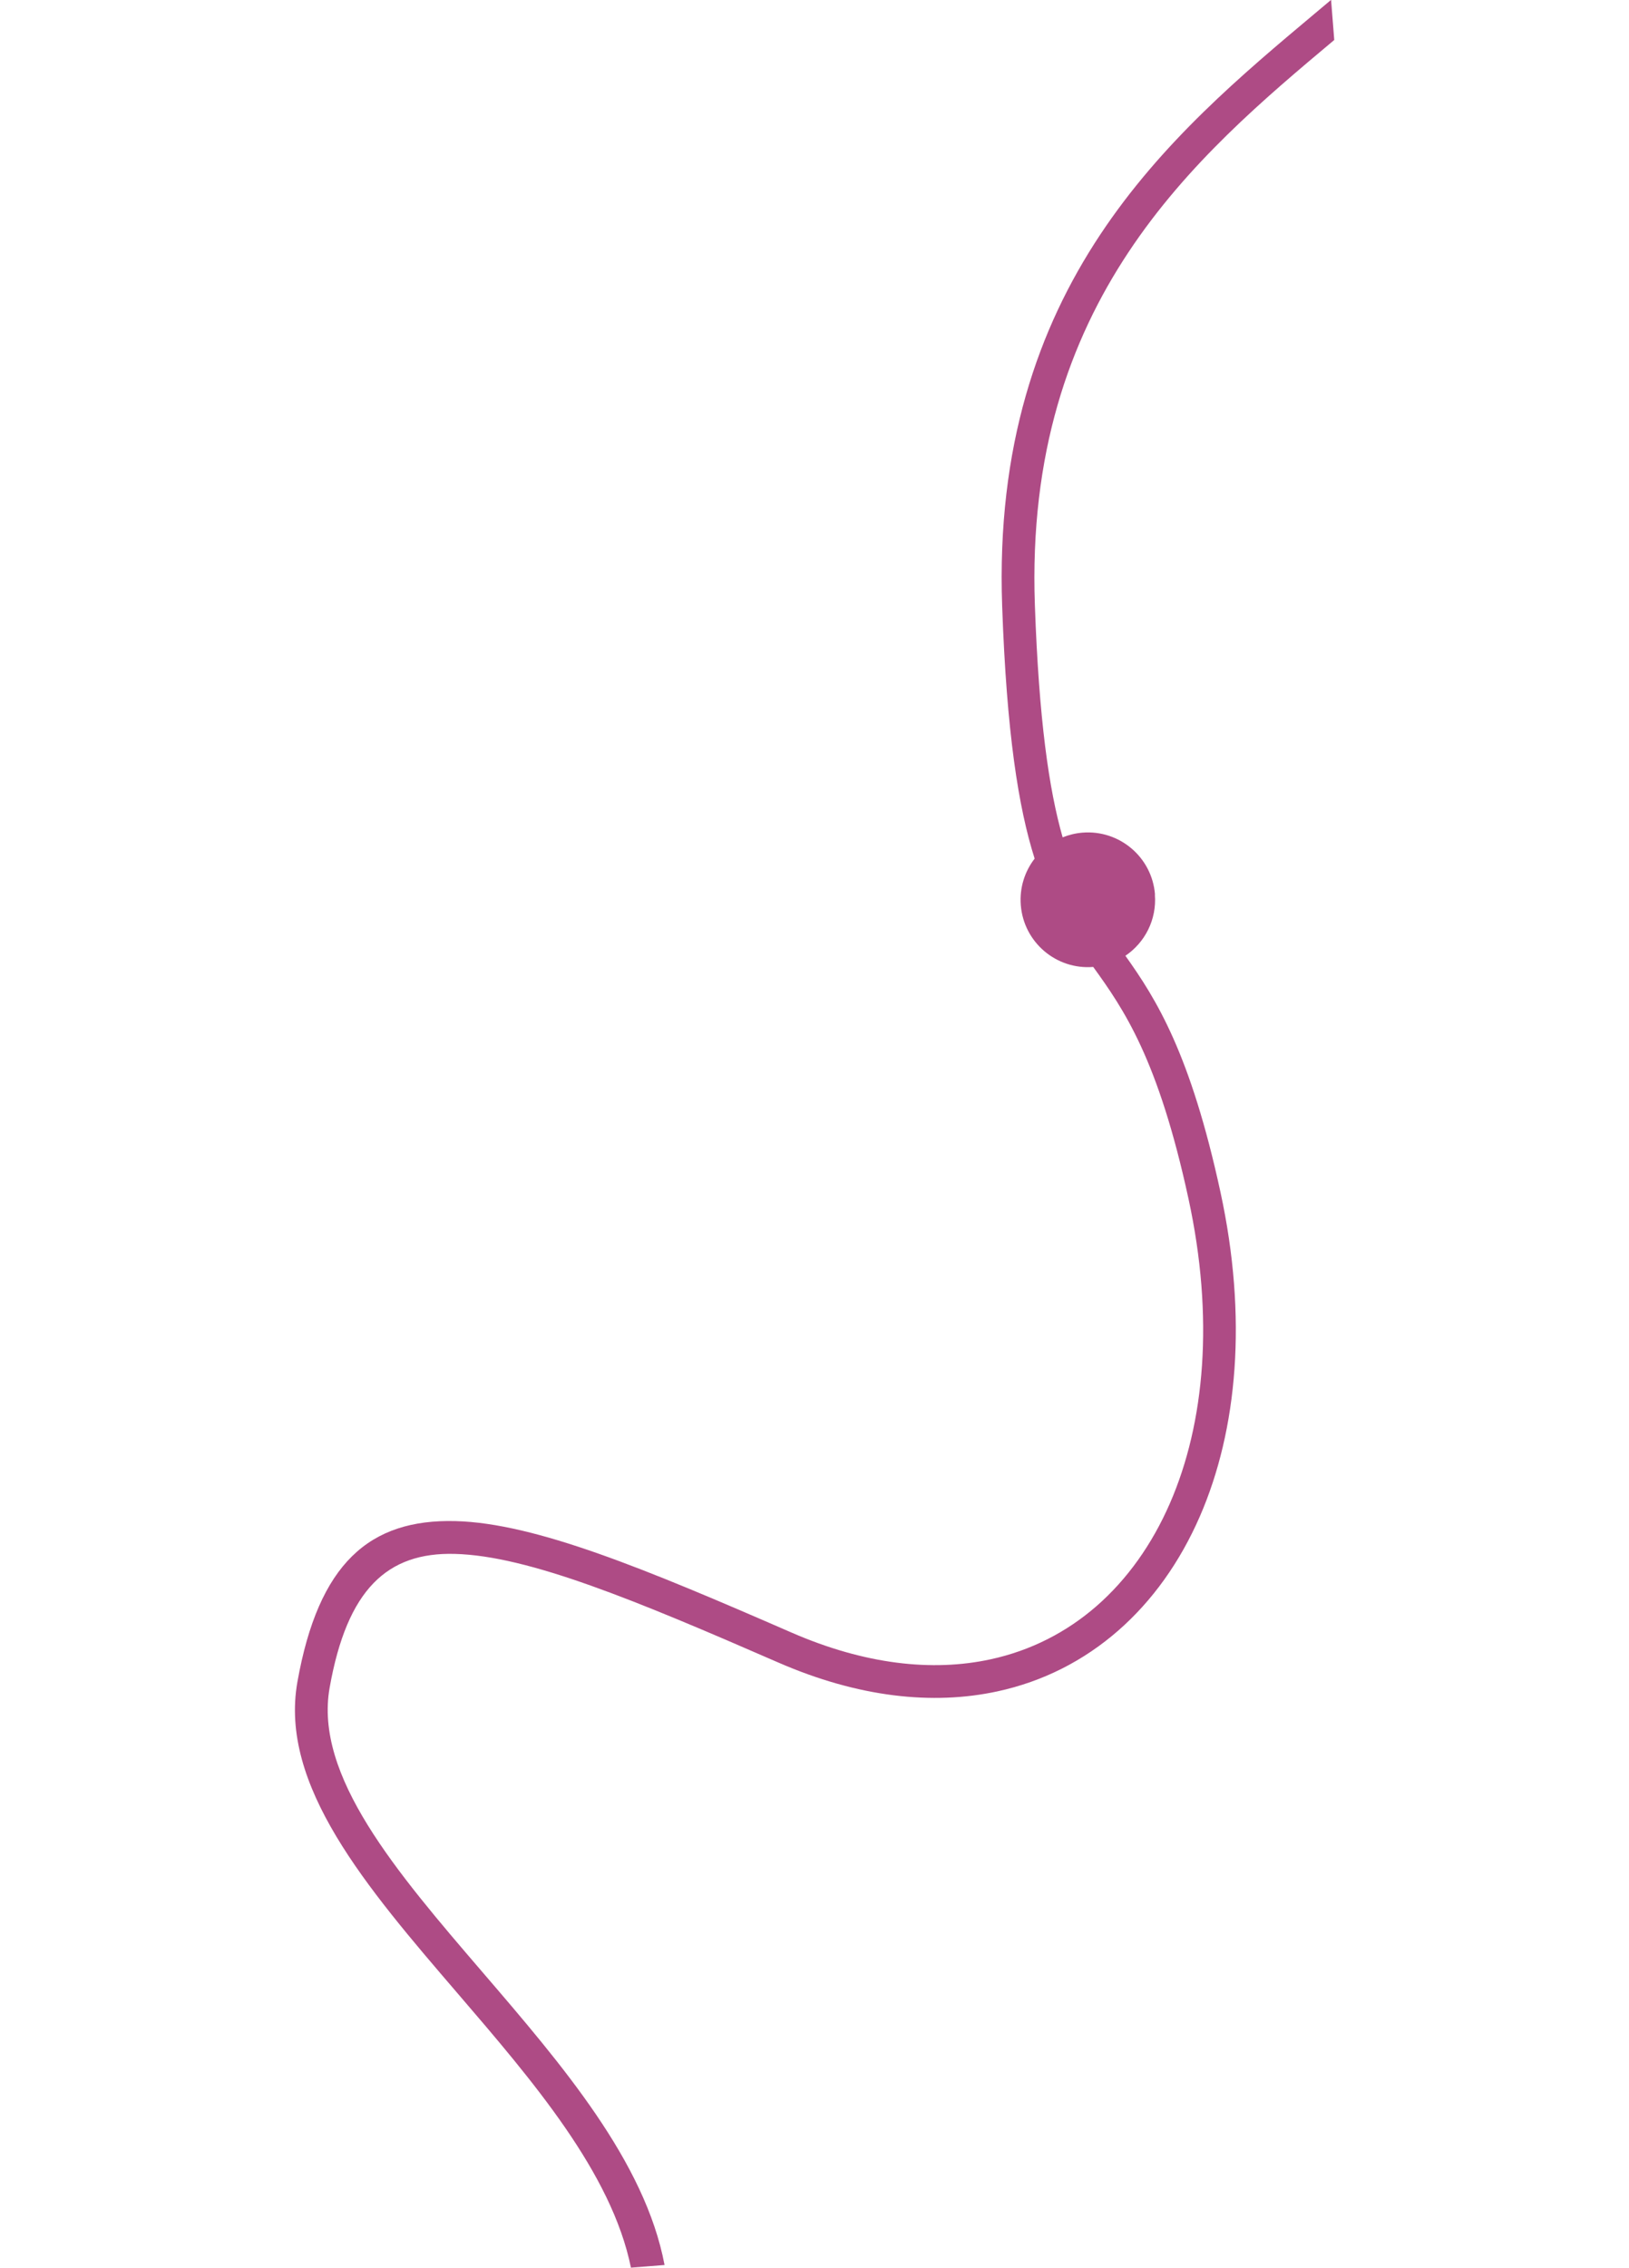 <?xml version="1.0" encoding="UTF-8"?> <!-- Creator: CorelDRAW --> <svg xmlns="http://www.w3.org/2000/svg" xmlns:xlink="http://www.w3.org/1999/xlink" xmlns:xodm="http://www.corel.com/coreldraw/odm/2003" xml:space="preserve" width="210mm" height="292.198mm" style="shape-rendering:geometricPrecision; text-rendering:geometricPrecision; image-rendering:optimizeQuality; fill-rule:evenodd; clip-rule:evenodd" viewBox="0 0 26.501 57.798"> <defs> <style type="text/css"> <![CDATA[ .fil0 {fill:#AE4B85;fill-rule:nonzero} ]]> </style> </defs> <g id="Слой_x0020_1">  <path class="fil0" d="M21.93 22.801c0.051,0.639 -0.256,1.225 -0.752,1.559 0.793,1.111 1.663,2.506 2.425,6.027 0.691,3.19 0.436,6.054 -0.527,8.264 -0.508,1.166 -1.214,2.152 -2.082,2.91 -0.875,0.764 -1.913,1.296 -3.08,1.548 -1.646,0.356 -3.543,0.155 -5.59,-0.737 -3.639,-1.586 -6.36,-2.717 -8.243,-2.767l-0.002 0c-1.72,-0.046 -2.746,0.899 -3.192,3.408 -0.401,2.248 1.697,4.69 3.898,7.253 2.03,2.363 4.144,4.825 4.642,7.463l-0.857 0.068c-0.493,-2.418 -2.495,-4.75 -4.418,-6.989 -2.334,-2.717 -4.556,-5.305 -4.087,-7.941 0.538,-3.021 1.837,-4.157 4.037,-4.098 2.035,0.055 4.83,1.214 8.556,2.838 1.878,0.819 3.6,1.006 5.081,0.685 1.026,-0.222 1.939,-0.69 2.708,-1.361 0.775,-0.677 1.408,-1.563 1.866,-2.614 0.896,-2.056 1.128,-4.742 0.476,-7.755 -0.772,-3.566 -1.648,-4.833 -2.431,-5.917l-0.001 0c-0.945,0.075 -1.772,-0.631 -1.846,-1.576 -0.035,-0.442 0.101,-0.859 0.353,-1.185 -0.414,-1.302 -0.714,-3.21 -0.828,-6.43 -0.291,-8.182 4.284,-12.017 7.97,-15.107l0.417 -0.35 0.081 1.022c-3.54,2.967 -7.909,6.658 -7.634,14.405 0.103,2.908 0.357,4.691 0.708,5.918 0.159,-0.064 0.33,-0.106 0.509,-0.12 0.945,-0.075 1.772,0.631 1.846,1.576z"></path> </g> </svg> 